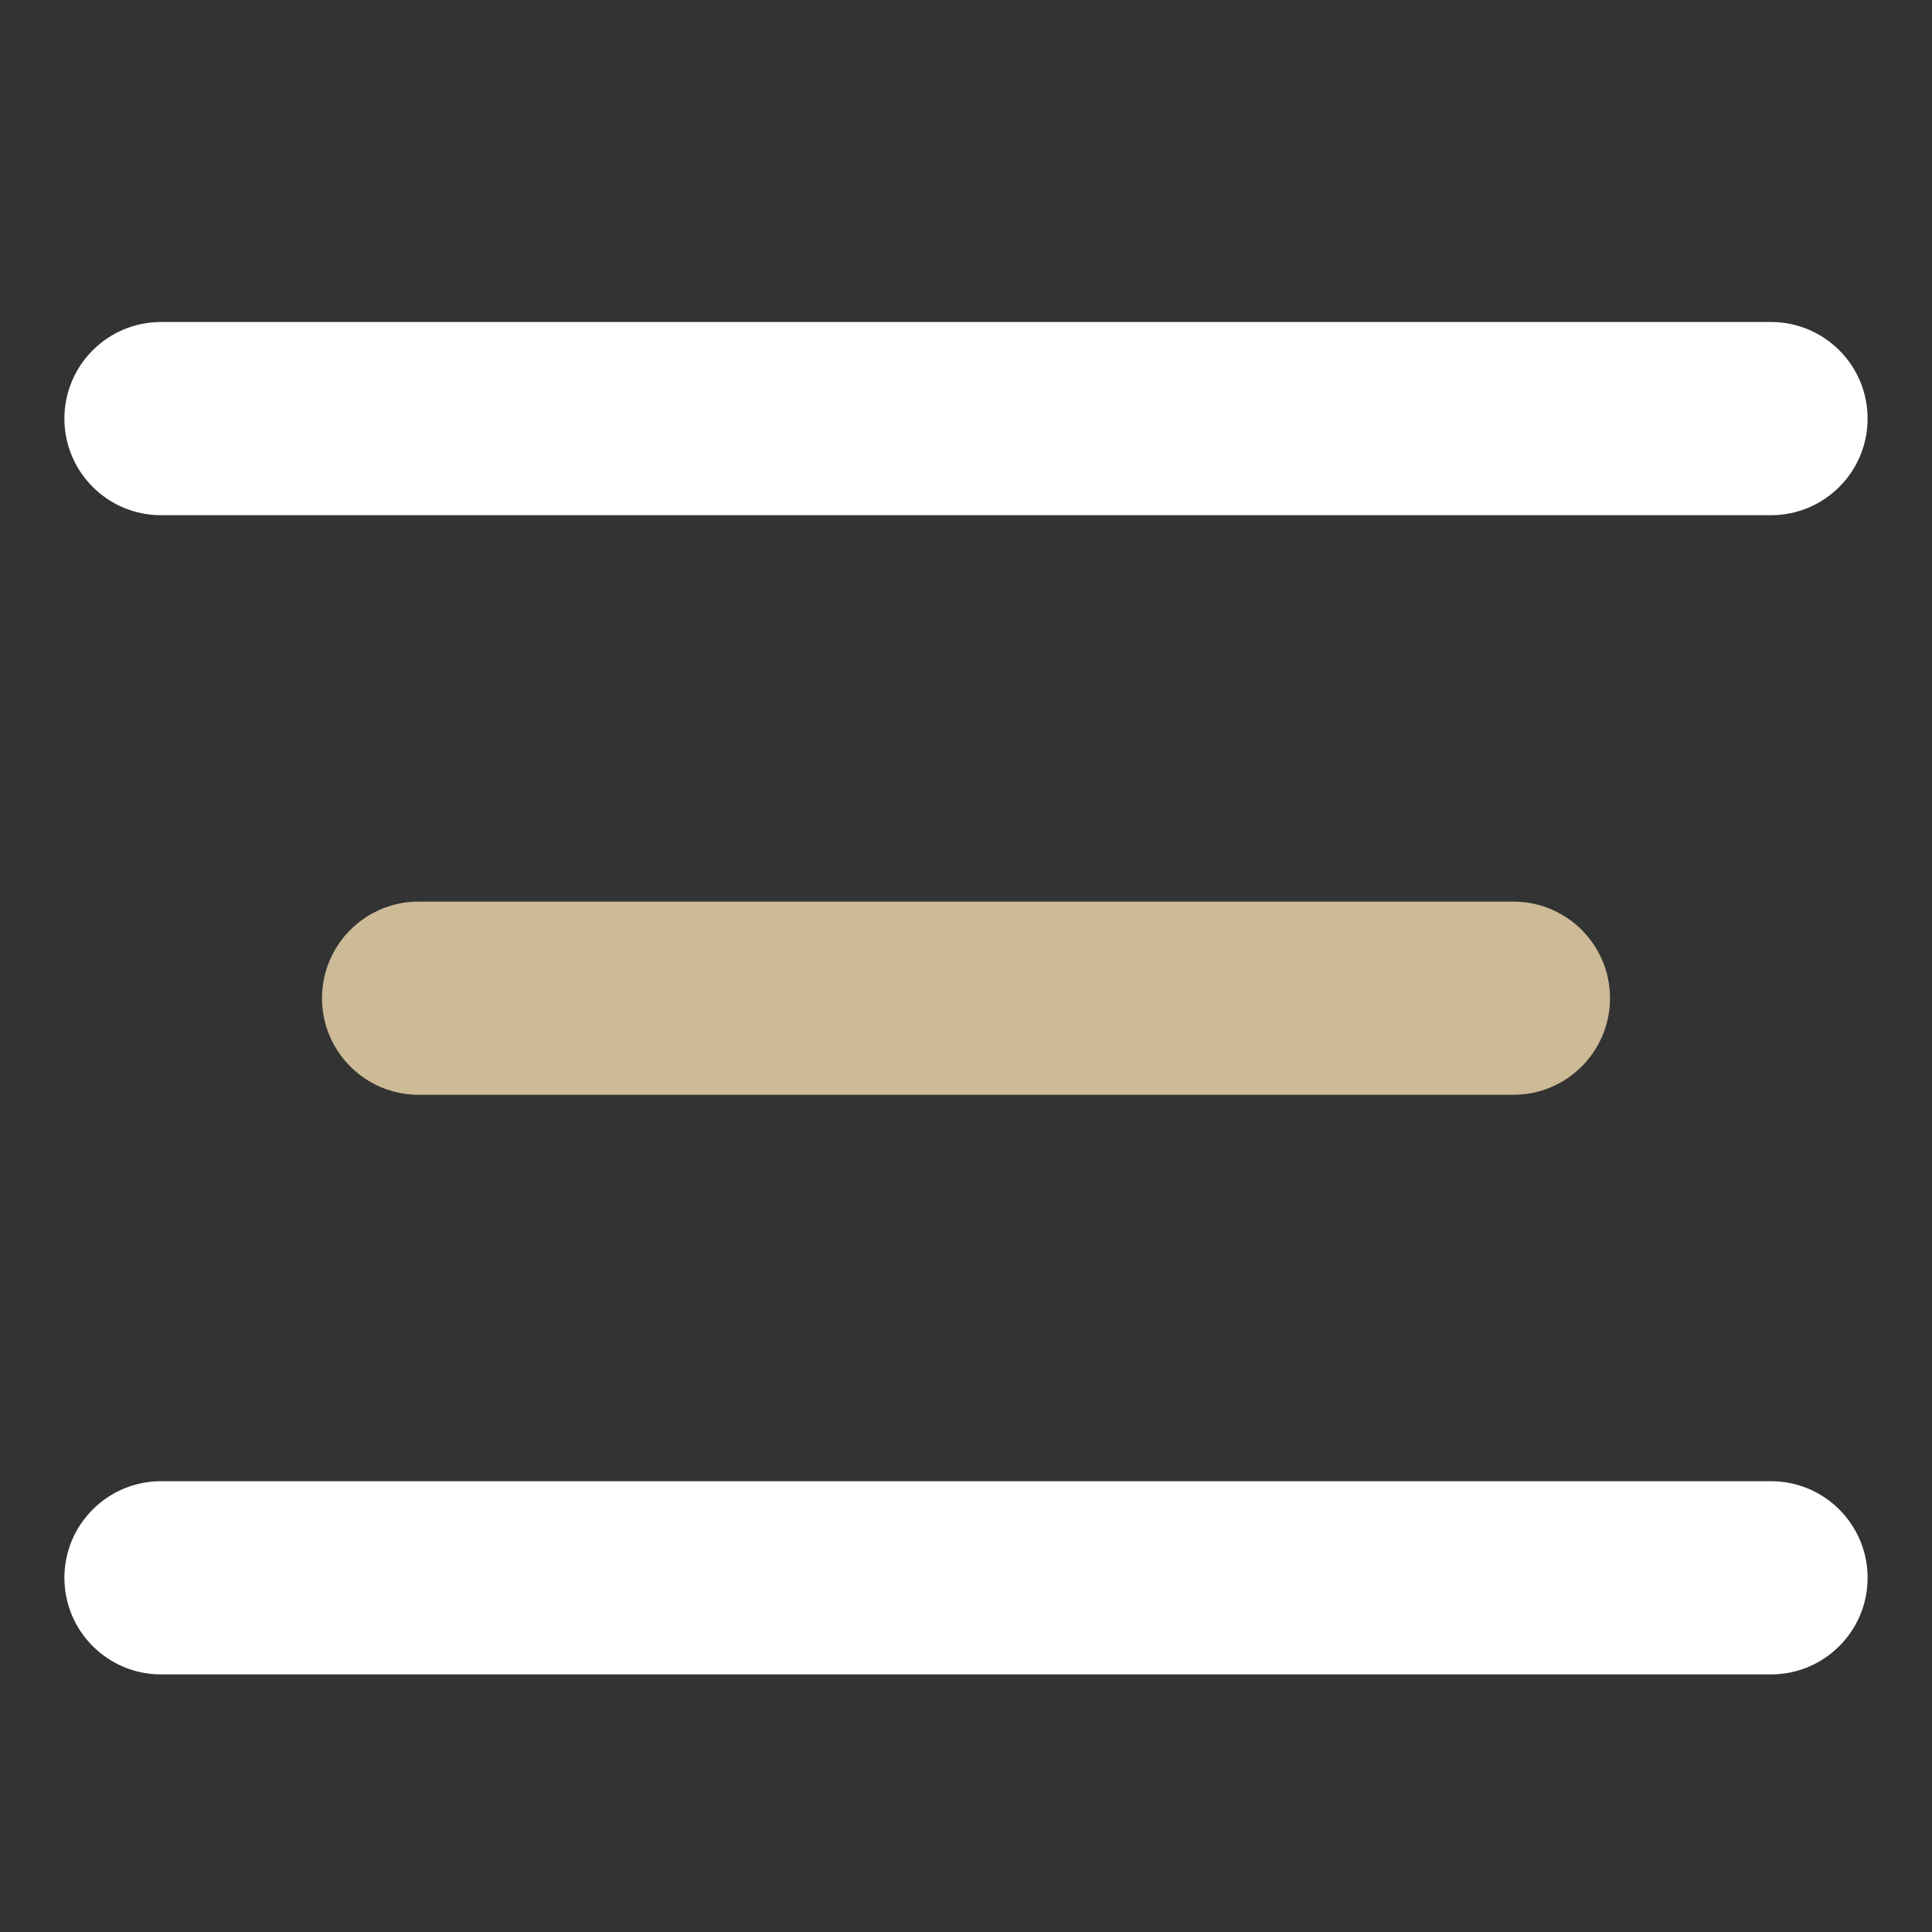 <svg xmlns="http://www.w3.org/2000/svg" width="30" height="30" viewBox="0 0 30 30" fill="none"><rect x="0" y="0" width="30" height="30" fill="#333333" stroke="none"/><path d="M27.5 23H2.5C1.672 23 1 23.672 1 24.5C1 25.328 1.672 26 2.5 26H27.5C28.328 26 29 25.328 29 24.5C29 23.672 28.328 23 27.5 23Z" fill="white"></path><path d="M23.5 14H6.5C5.672 14 5 14.672 5 15.5C5 16.328 5.672 17 6.5 17H23.5C24.328 17 25 16.328 25 15.5C25 14.672 24.328 14 23.5 14Z" fill="#CDBA96"></path><path d="M27.5 5H2.5C1.672 5 1 5.672 1 6.5C1 7.328 1.672 8 2.5 8H27.5C28.328 8 29 7.328 29 6.5C29 5.672 28.328 5 27.5 5Z" fill="white"></path></svg>